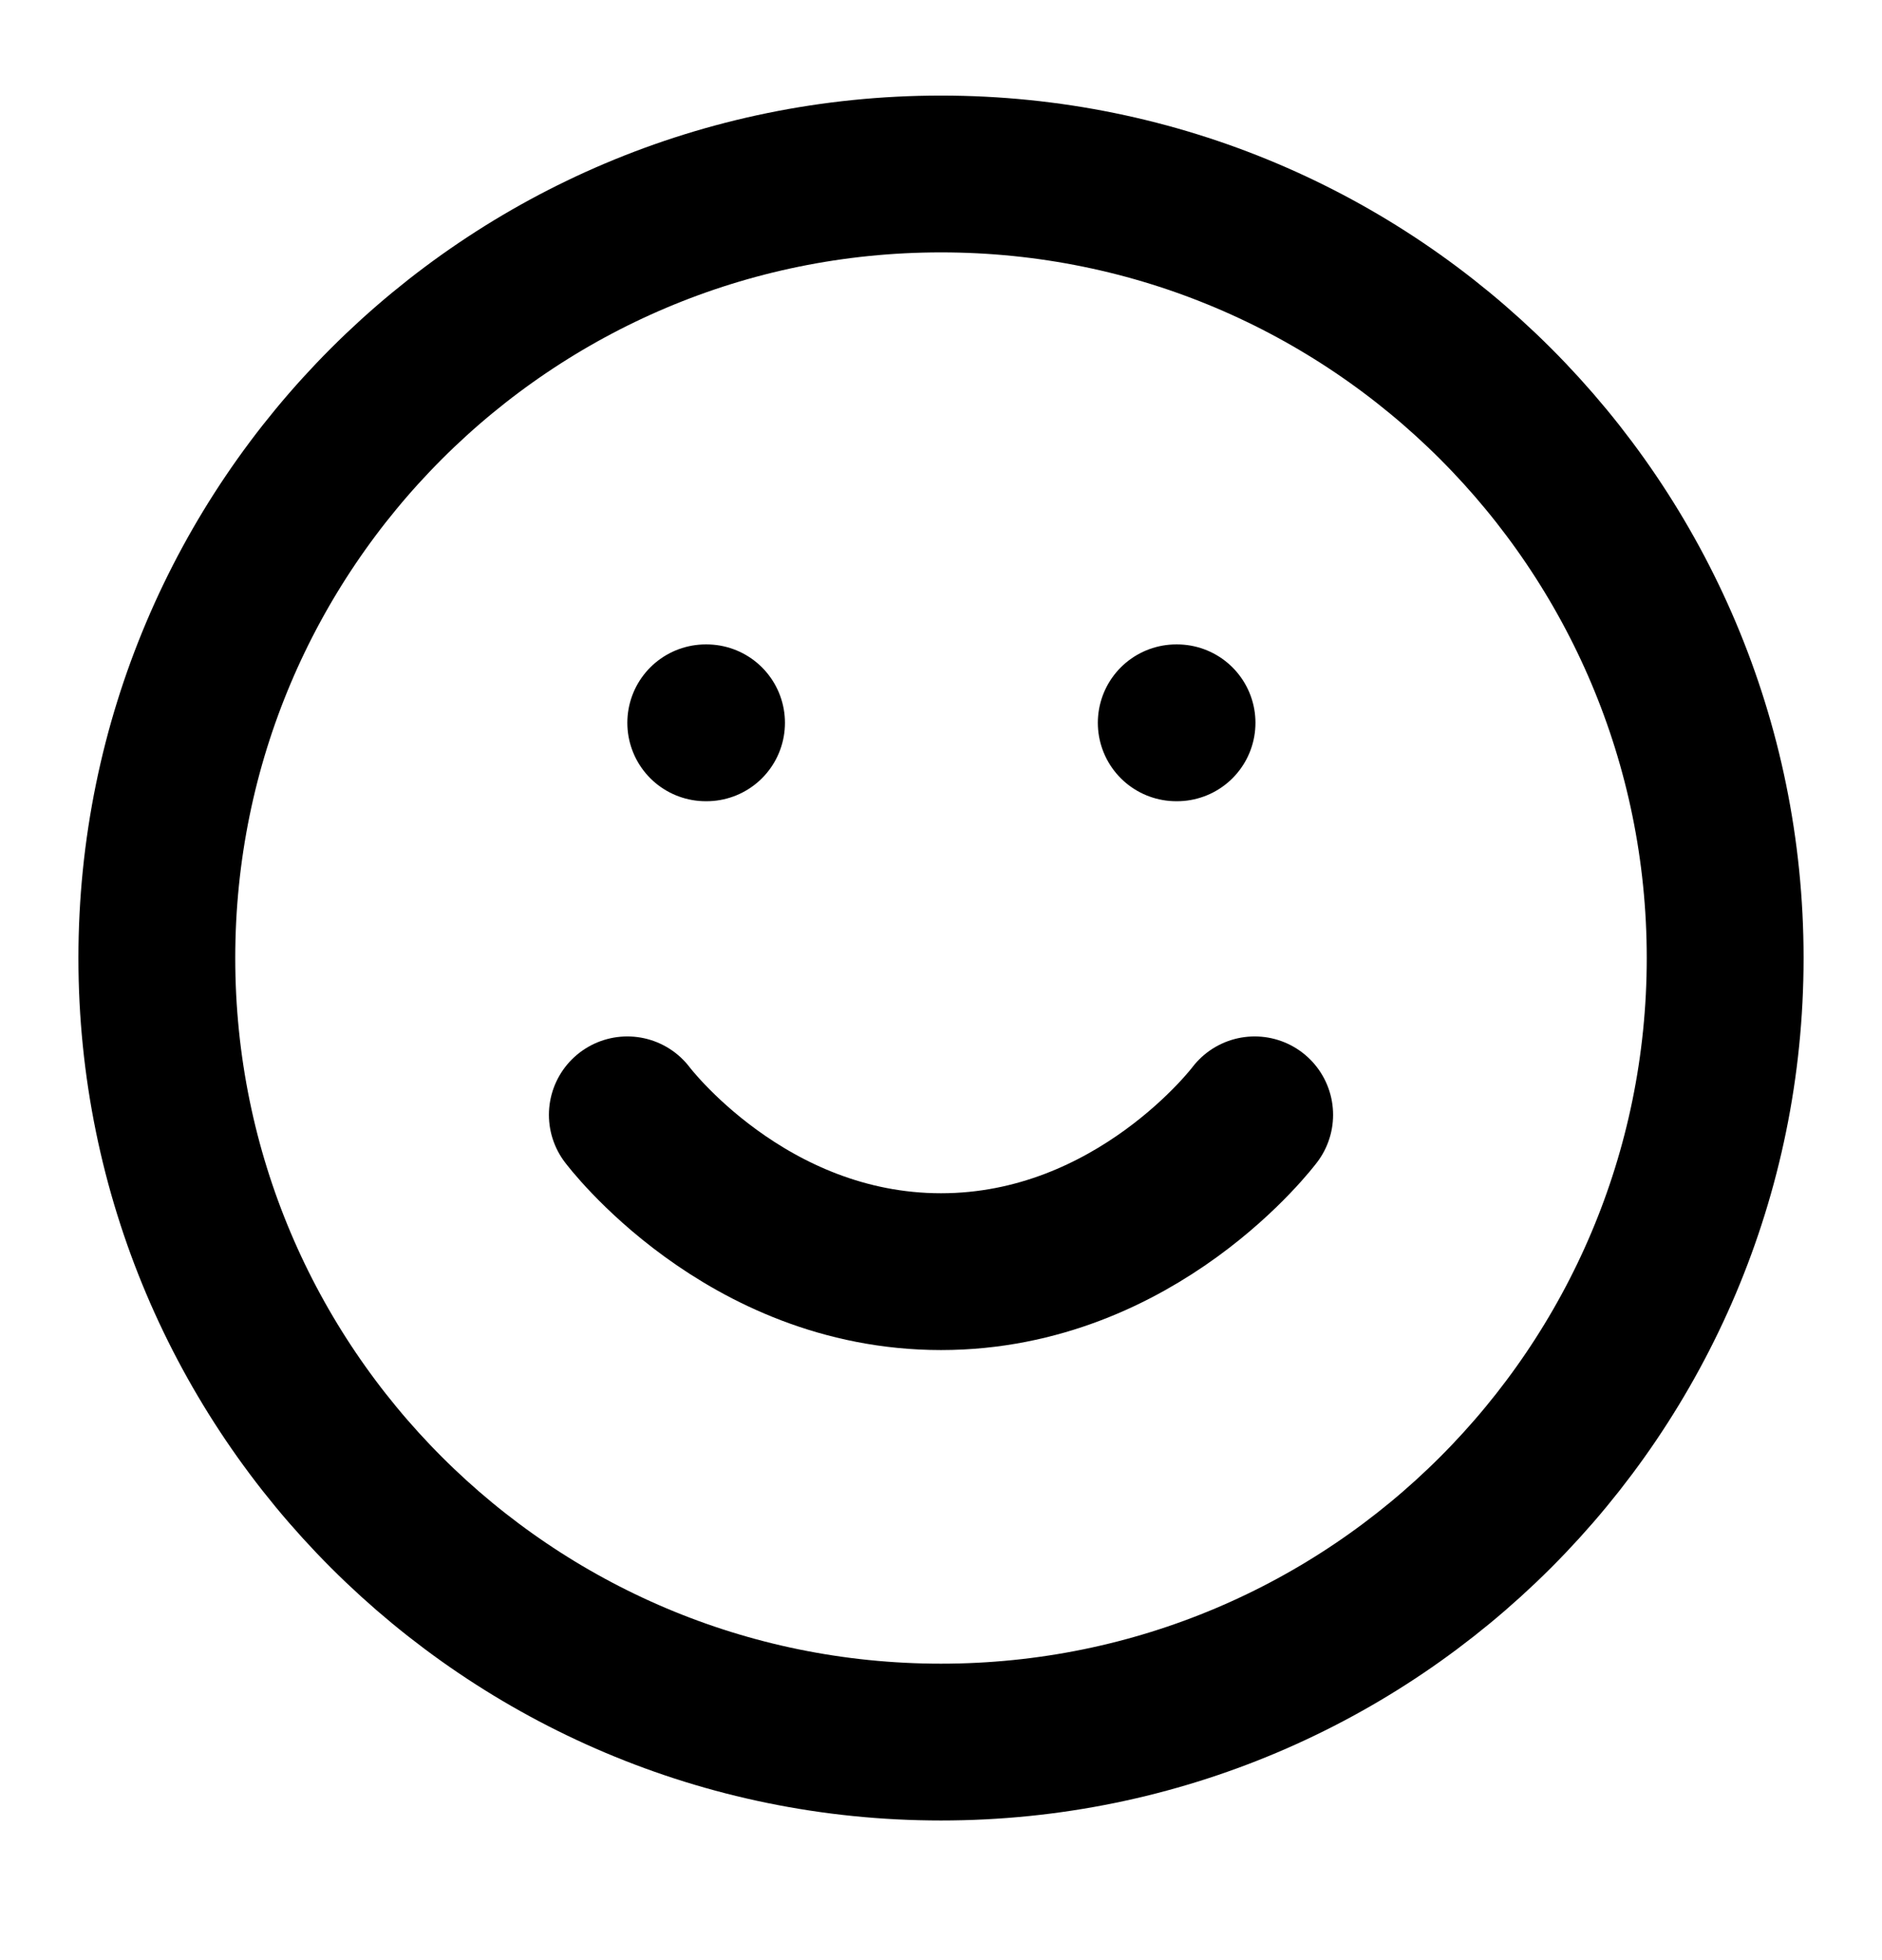 <svg width="24" height="25" viewBox="0 0 24 25" fill="none" xmlns="http://www.w3.org/2000/svg">
<path d="M12 22.219C17.523 22.219 22 17.742 22 12.219C22 6.696 17.523 2.219 12 2.219C6.477 2.219 2 6.696 2 12.219C2 17.742 6.477 22.219 12 22.219Z" stroke="black" stroke-width="2" stroke-linecap="round" stroke-linejoin="round"/>
<path d="M8 14.219C8 14.219 9.5 16.219 12 16.219C14.5 16.219 16 14.219 16 14.219" stroke="black" stroke-width="2" stroke-linecap="round" stroke-linejoin="round"/>
<path d="M9 9.219H9.01" stroke="black" stroke-width="2" stroke-linecap="round" stroke-linejoin="round"/>
<path d="M15 9.219H15.01" stroke="black" stroke-width="2" stroke-linecap="round" stroke-linejoin="round"/>
</svg>
